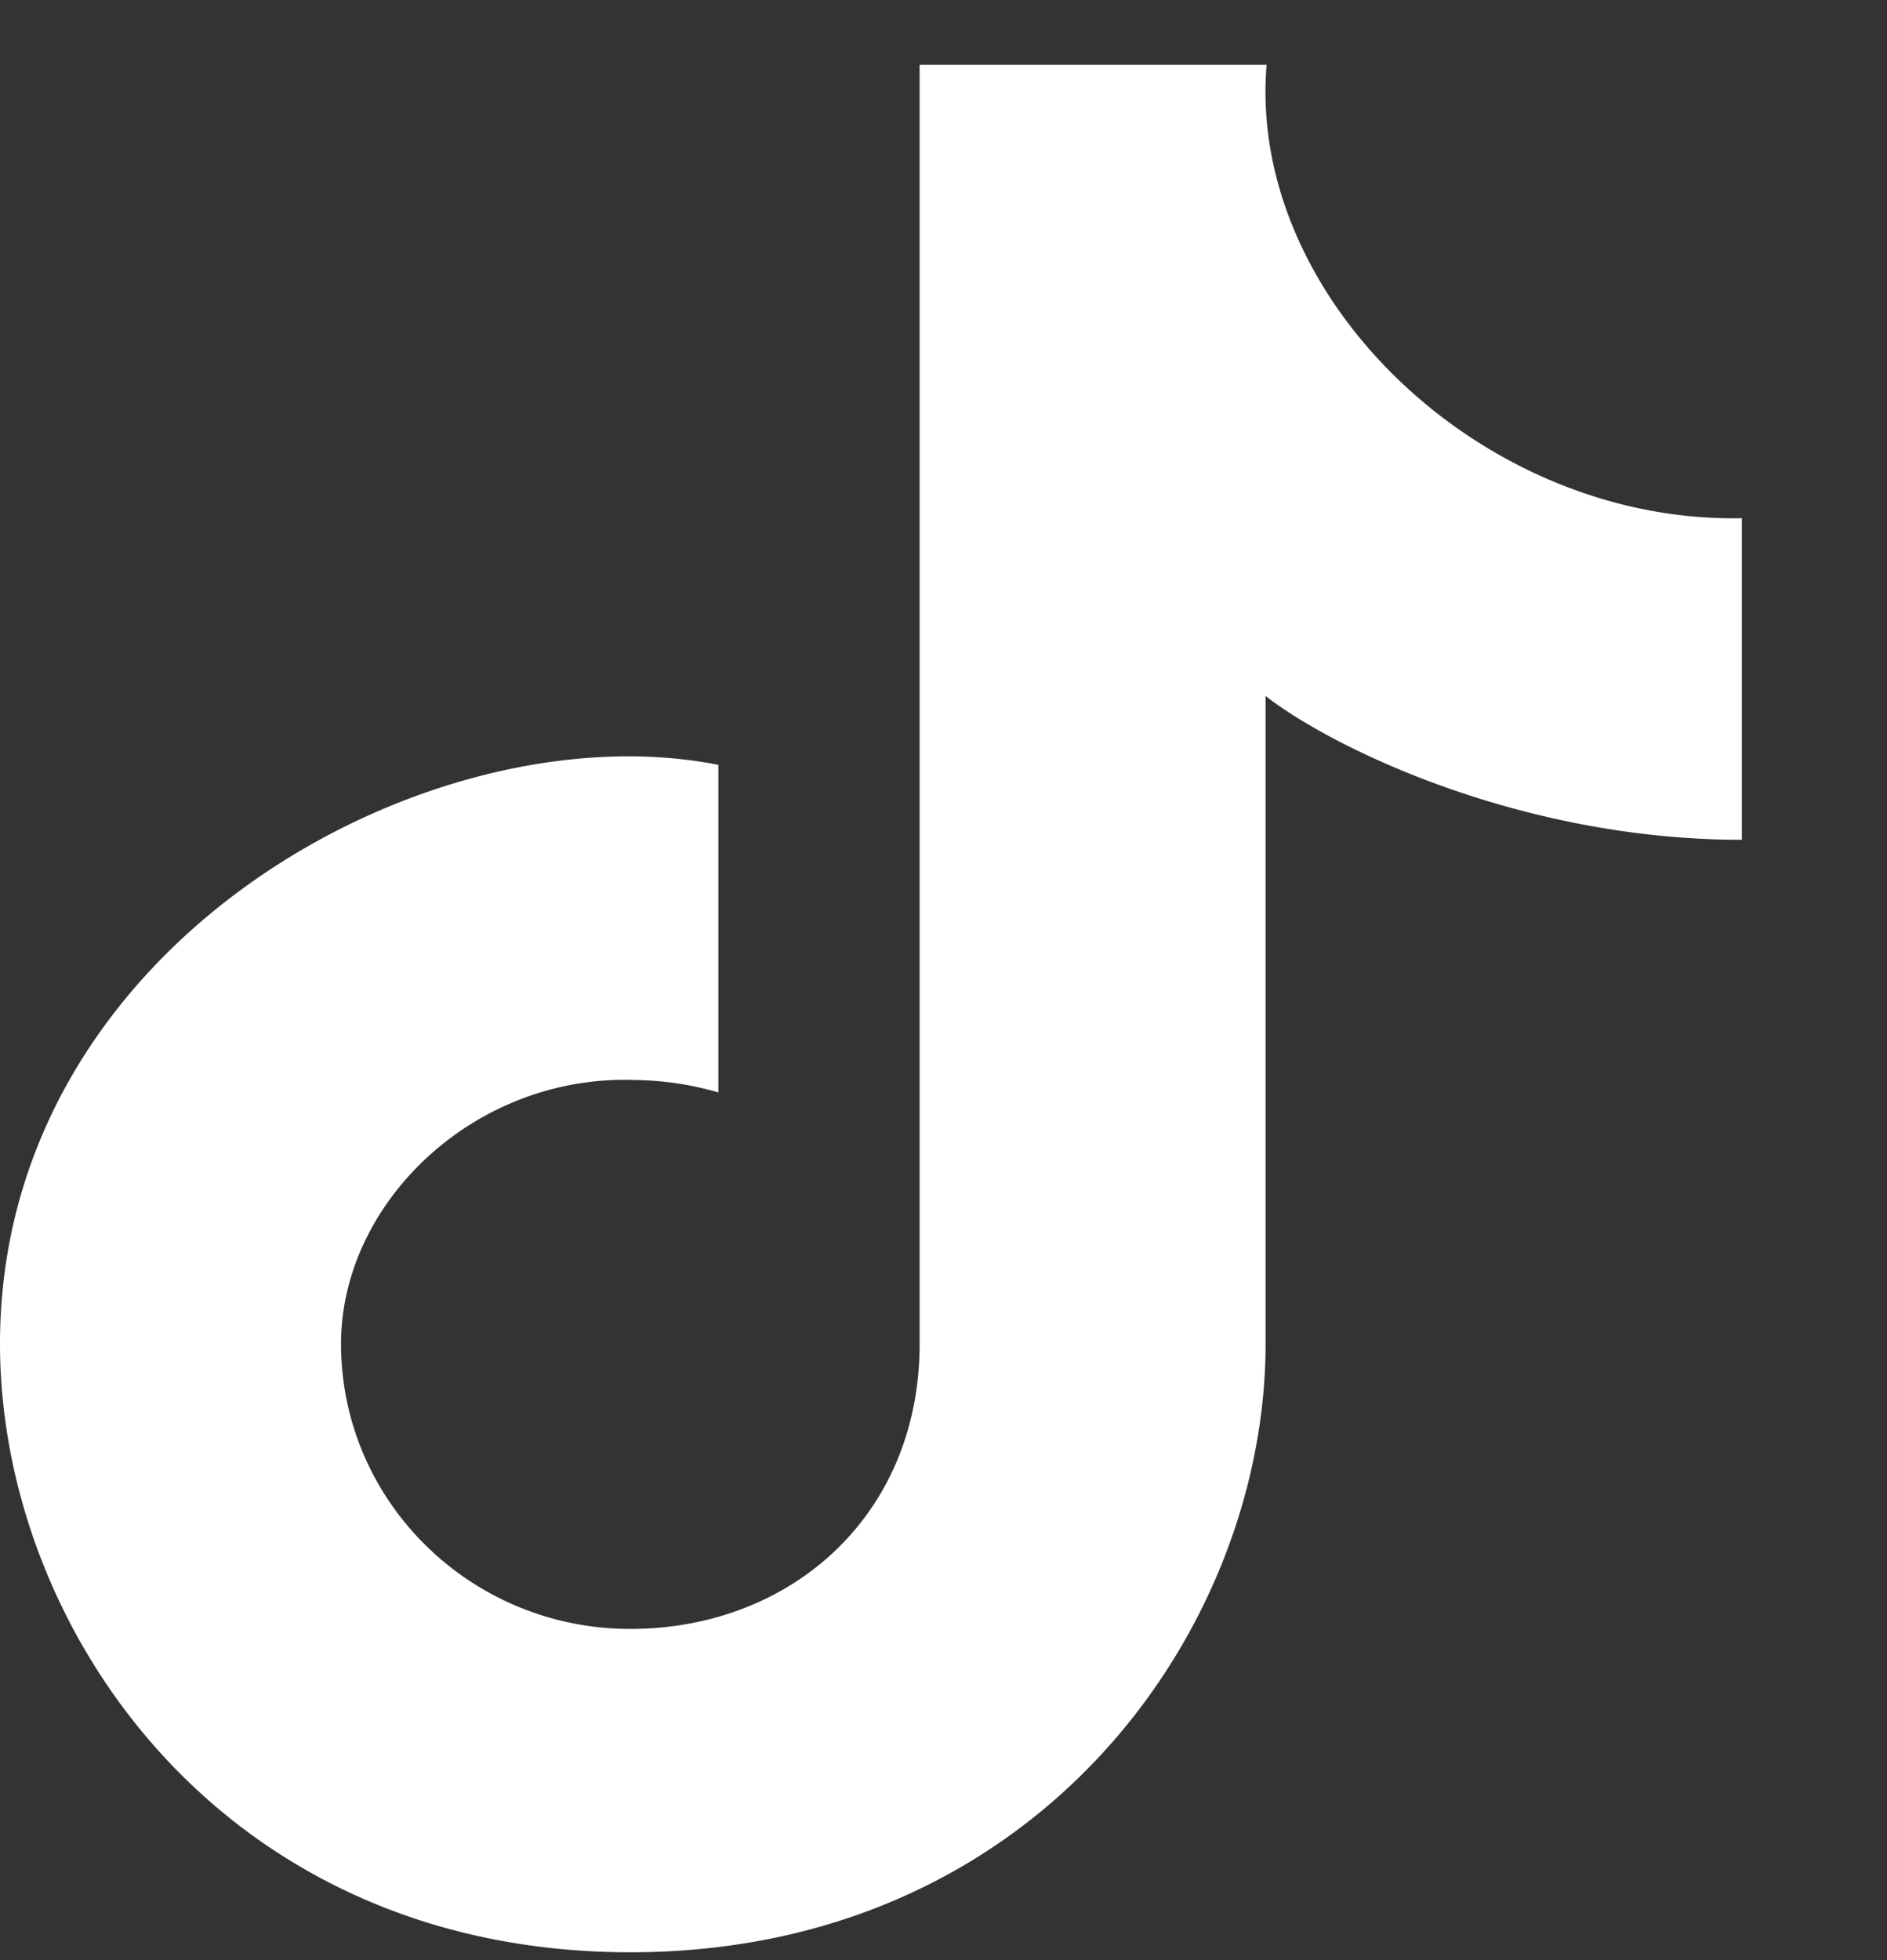 <svg xmlns="http://www.w3.org/2000/svg" width="26" height="27" fill="none"><rect width="100%" height="100%" fill="#333333" stroke="none"/><g clip-path="url(#a)"><path fill="#fff" d="M8.685 22.438c2.201 0 3.986-1.553 3.986-3.928V.892h4.781C17.184 4.105 20.425 7.21 24 7.138v4.43c-3.057 0-5.657-1.274-6.562-1.981v8.923c0 3.928-3.136 8.382-8.753 8.382S0 22.438 0 18.51c0-5.544 5.954-8.76 9.898-7.974v4.512a4.3 4.3 0 0 0-1.146-.171c-2.22-.08-4.053 1.693-4.053 3.633 0 2.17 1.784 3.928 3.986 3.928"/></g><defs><clipPath id="a"><path fill="#fff" d="M0 .892h26v26H0z"/></clipPath></defs></svg>